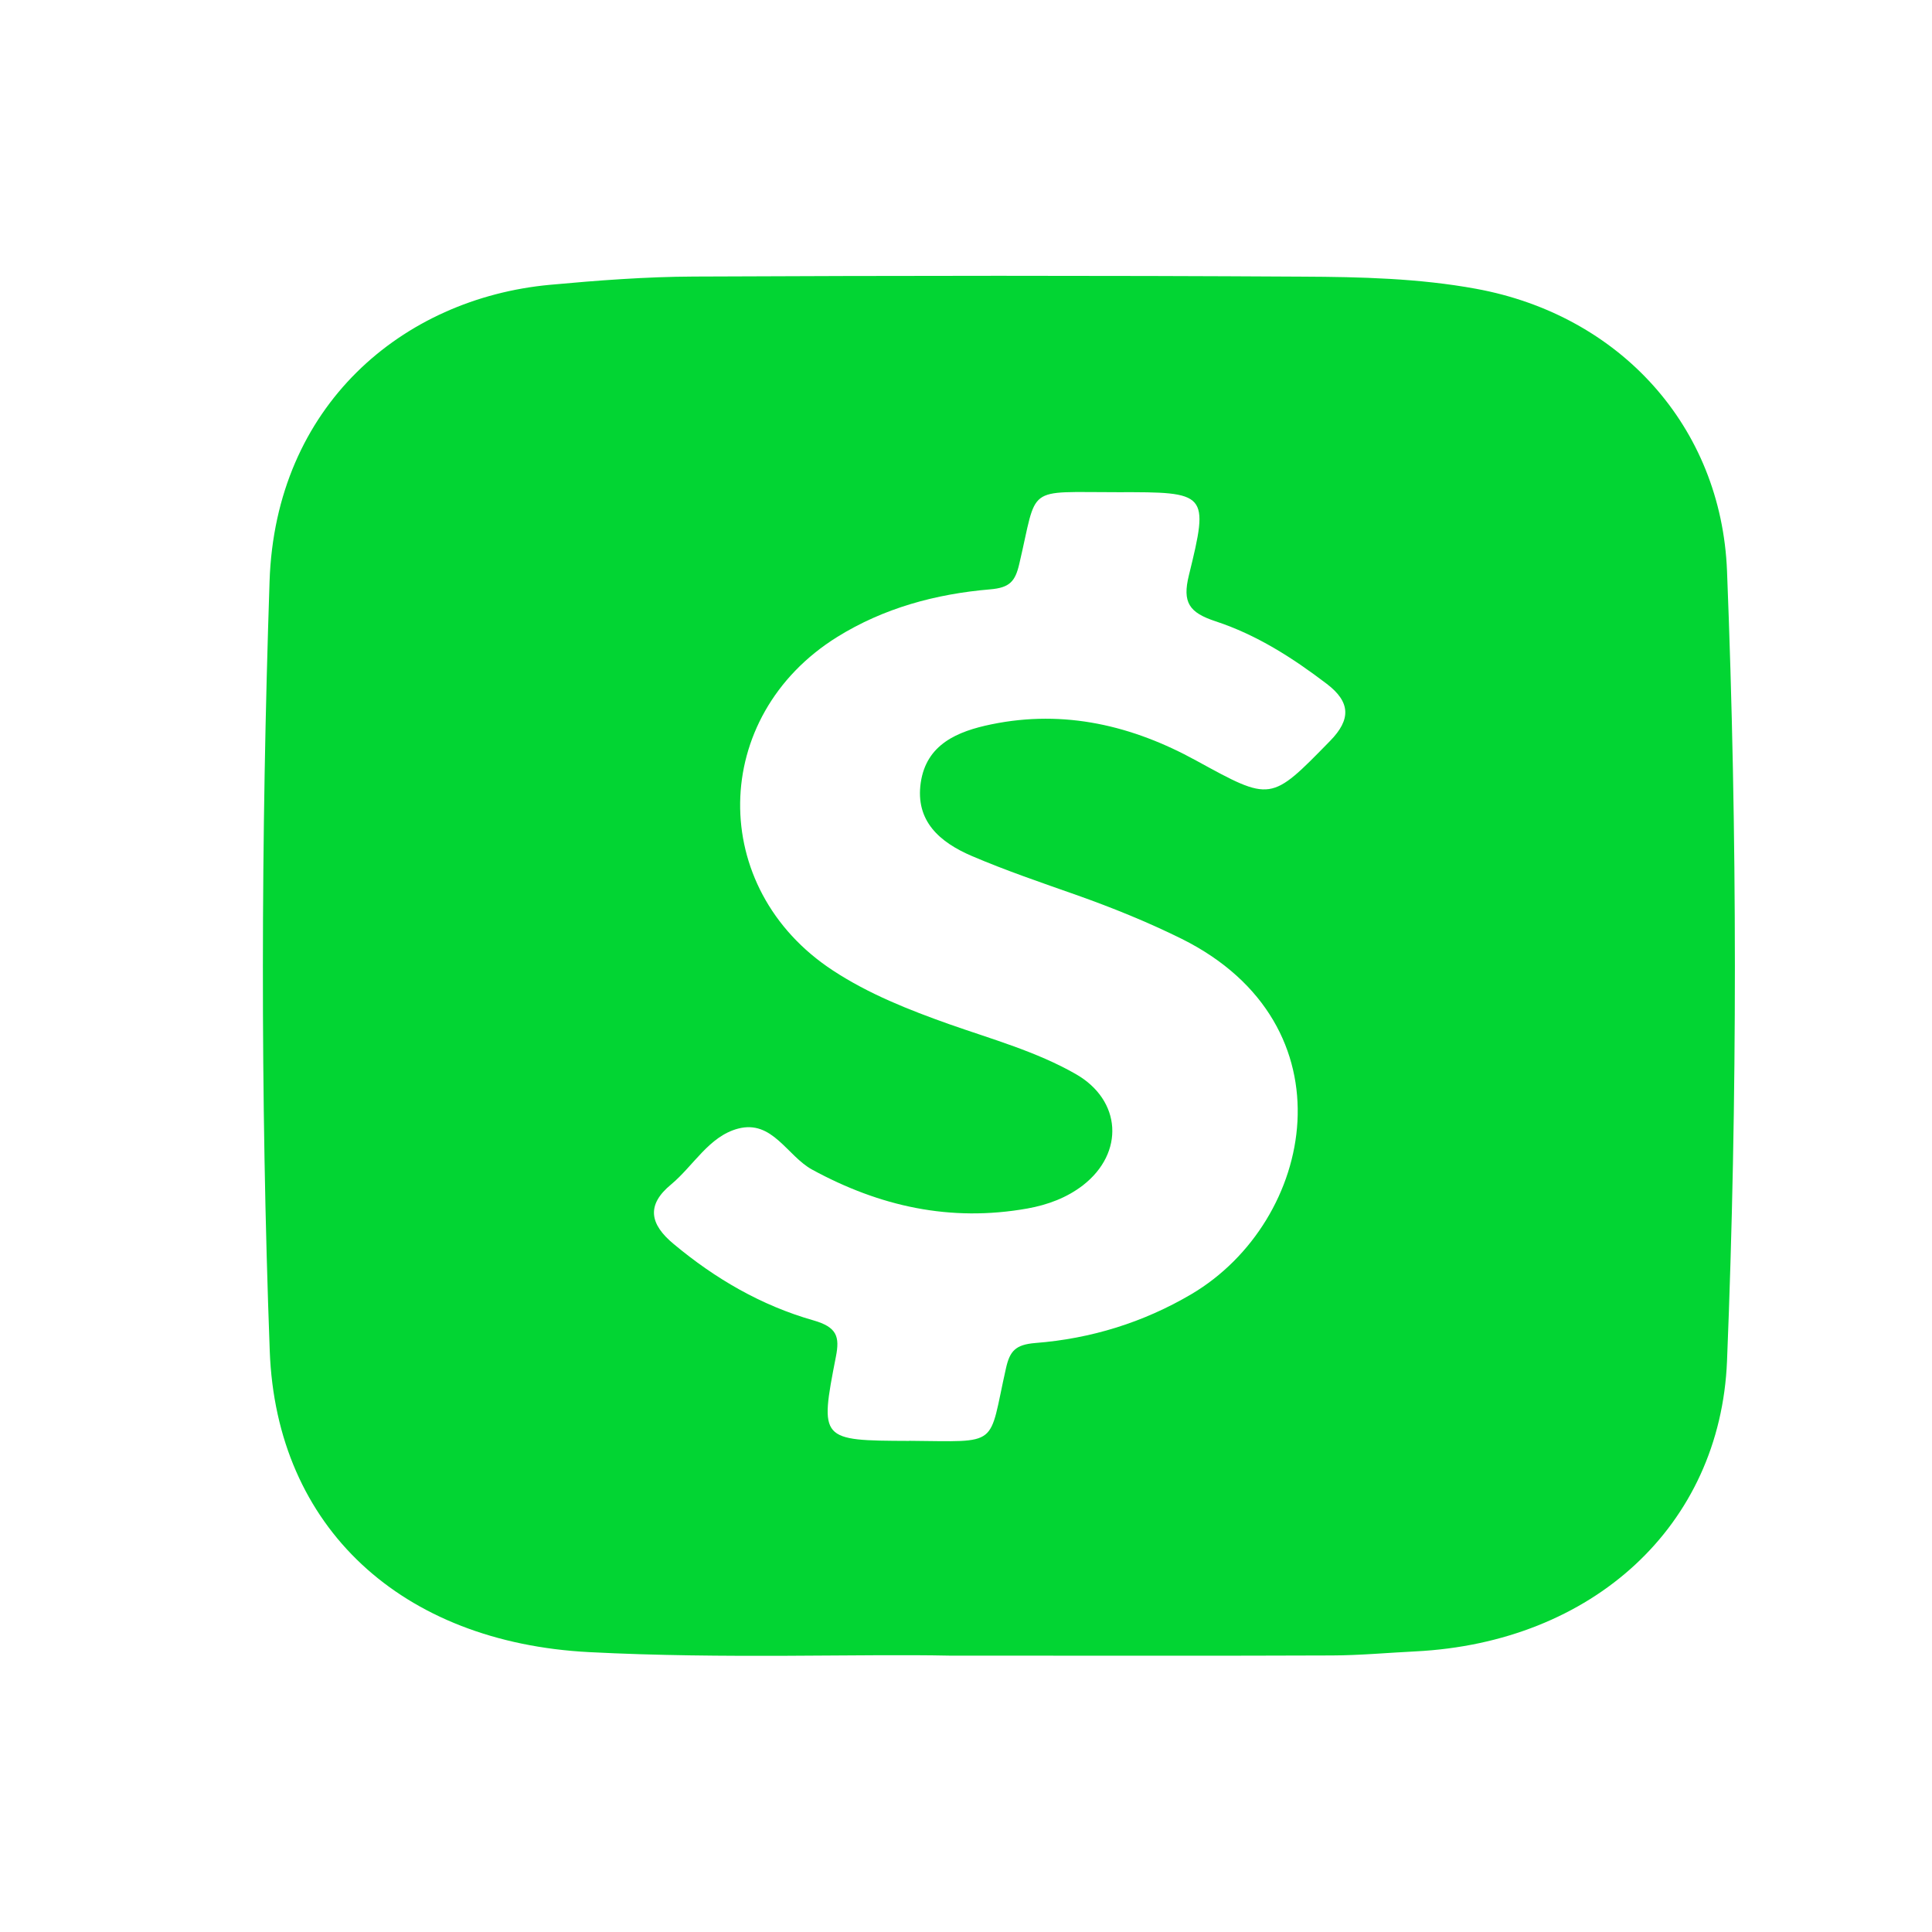 <svg width="21" height="21" viewBox="0 0 21 21" fill="none" xmlns="http://www.w3.org/2000/svg">
<path d="M10.322 17.996C9.346 17.975 7.876 18.034 6.405 17.958C4.366 17.853 3.003 16.605 2.932 14.684C2.829 11.897 2.837 9.107 2.93 6.32C2.993 4.408 4.377 3.245 5.975 3.096C6.497 3.048 7.021 3.008 7.544 3.006C9.75 2.996 11.956 2.994 14.161 3.007C14.789 3.01 15.423 3.025 16.044 3.139C17.607 3.425 18.71 4.636 18.772 6.207C18.885 9.068 18.887 11.931 18.772 14.793C18.699 16.588 17.309 17.854 15.383 17.95C15.082 17.965 14.781 17.993 14.479 17.994C13.258 17.999 12.037 17.996 10.323 17.996H10.322ZM9.882 15.661C10.881 15.669 10.739 15.737 10.935 14.87C10.977 14.684 11.039 14.616 11.252 14.598C11.859 14.551 12.429 14.374 12.95 14.067C14.292 13.274 14.717 11.138 12.845 10.205C12.473 10.021 12.09 9.866 11.697 9.727C11.317 9.593 10.935 9.463 10.567 9.306C10.213 9.155 9.948 8.924 10.008 8.508C10.069 8.09 10.406 7.949 10.777 7.873C11.574 7.709 12.314 7.889 13.002 8.267C13.819 8.714 13.809 8.717 14.457 8.054C14.687 7.82 14.68 7.63 14.421 7.433C14.052 7.152 13.66 6.9 13.212 6.753C12.927 6.659 12.849 6.55 12.923 6.252C13.144 5.353 13.124 5.348 12.146 5.35C11.133 5.351 11.283 5.265 11.079 6.13C11.035 6.319 10.976 6.388 10.763 6.406C10.17 6.456 9.605 6.61 9.101 6.923C7.713 7.786 7.689 9.656 9.054 10.549C9.444 10.805 9.877 10.976 10.319 11.133C10.785 11.297 11.266 11.43 11.694 11.675C12.192 11.96 12.224 12.531 11.772 12.883C11.596 13.019 11.389 13.096 11.167 13.136C10.329 13.285 9.562 13.113 8.829 12.714C8.555 12.565 8.396 12.168 8.021 12.268C7.706 12.352 7.539 12.671 7.294 12.875C7.023 13.098 7.062 13.307 7.324 13.523C7.772 13.897 8.273 14.19 8.842 14.352C9.097 14.425 9.129 14.528 9.086 14.746C8.908 15.657 8.913 15.658 9.882 15.662V15.661Z" fill="#02D533"/>
</svg>
